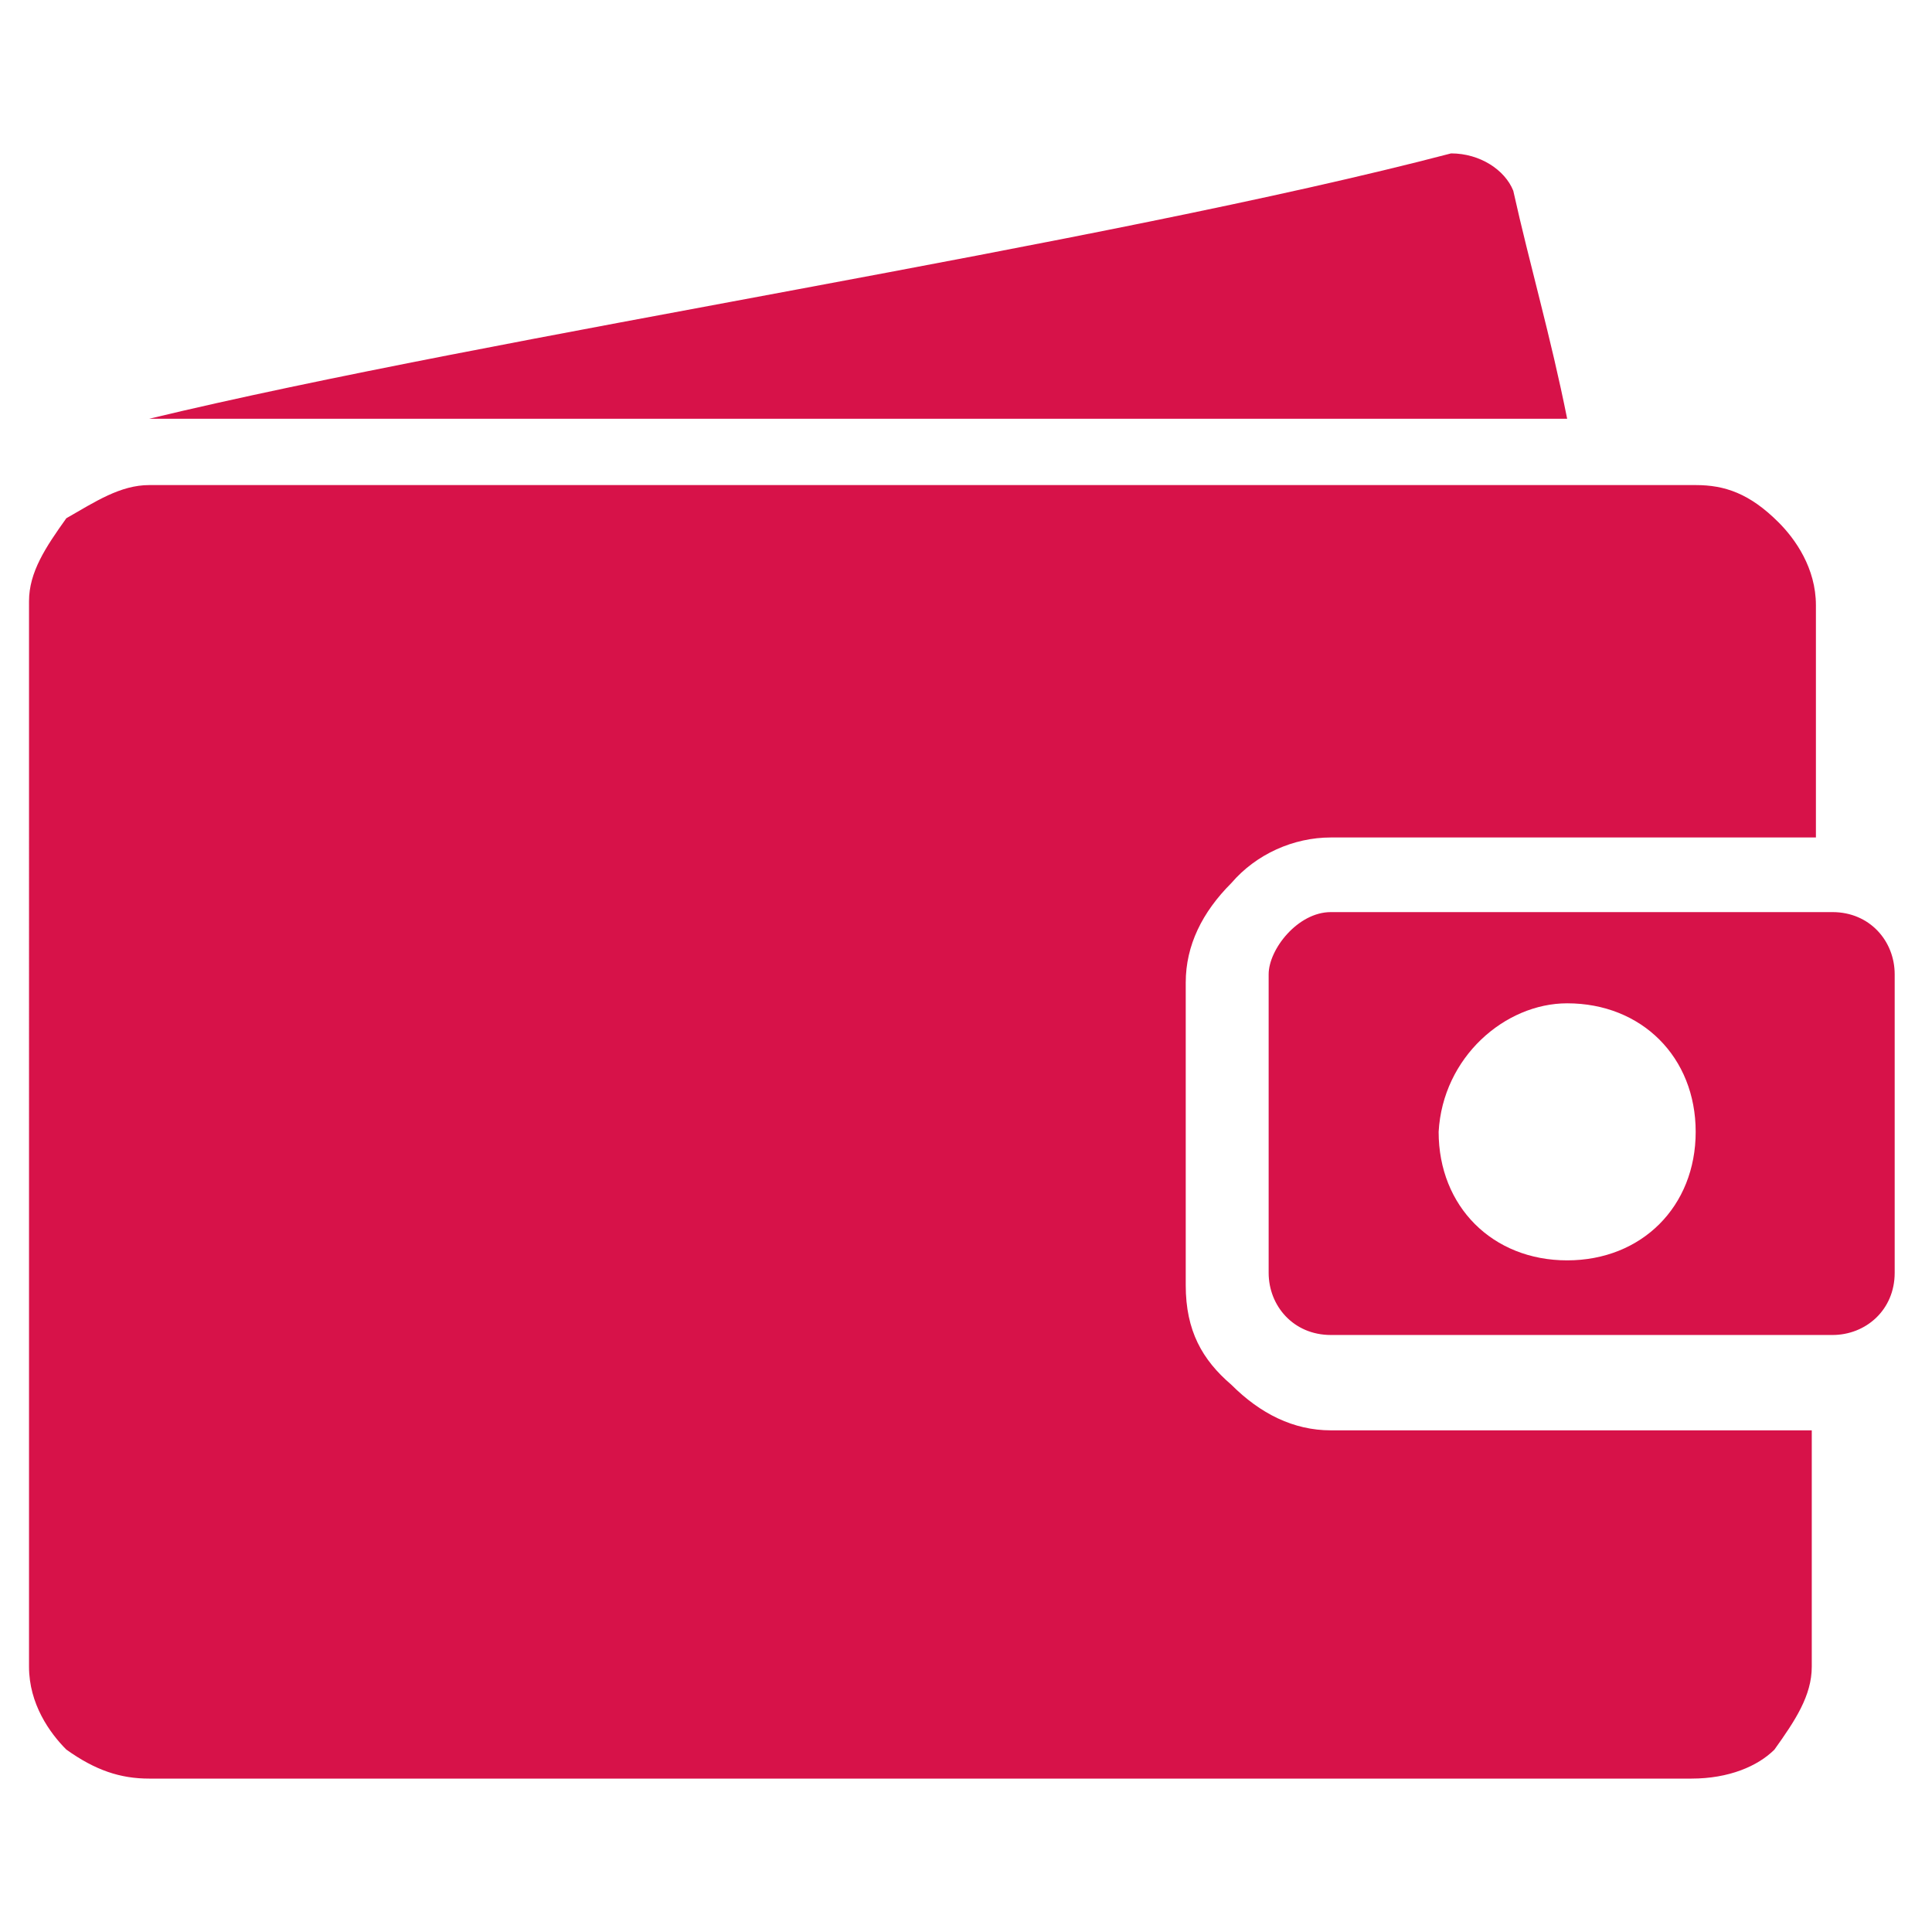 <?xml version="1.0" encoding="utf-8"?>
<!-- Generator: Adobe Illustrator 25.0.0, SVG Export Plug-In . SVG Version: 6.00 Build 0)  -->
<svg version="1.1" id="Layer_1" xmlns="http://www.w3.org/2000/svg" xmlns:xlink="http://www.w3.org/1999/xlink" x="0px" y="0px"
	 viewBox="0 0 46.6 46.6" style="enable-background:new 0 0 46.6 46.6;" xml:space="preserve">
<style type="text/css">
	.st0{fill-rule:evenodd;clip-rule:evenodd;fill:#D71249;}
</style>
<g>
	<path class="st0" d="M3.6,11.7h37.3c0.7,0,1.3,0.2,2,0.9c0.4,0.4,0.9,1.1,0.9,2V20v0.2h-0.2H32.1c-0.9,0-1.8,0.4-2.4,1.1
		c-0.7,0.7-1.1,1.5-1.1,2.4V31c0,1.1,0.4,1.8,1.1,2.4c0.7,0.7,1.5,1.1,2.4,1.1h11.4h0.2v0.2v5.5c0,0.7-0.4,1.3-0.9,2
		c-0.4,0.4-1.1,0.7-2,0.7H3.6c-0.7,0-1.3-0.2-2-0.7c-0.4-0.4-0.9-1.1-0.9-2V14.5c0-0.7,0.4-1.3,0.9-2C2.3,12.1,2.9,11.7,3.6,11.7
		L3.6,11.7z M32.1,22h12.1c0.9,0,1.5,0.7,1.5,1.5v7.2c0,0.9-0.7,1.5-1.5,1.5H32.1c-0.9,0-1.5-0.7-1.5-1.5v-7.2
		C30.6,22.9,31.3,22,32.1,22L32.1,22z M3.6,10.1c8.3-2,23-4.2,31.4-6.4c0.7,0,1.3,0.4,1.5,0.9c0.4,1.8,0.9,3.5,1.3,5.5
		C28.6,10.1,12.8,10.1,3.6,10.1L3.6,10.1z M37.8,24.2c1.8,0,3.1,1.3,3.1,3.1s-1.3,3.1-3.1,3.1s-3.1-1.3-3.1-3.1
		C34.8,25.5,36.3,24.2,37.8,24.2L37.8,24.2z"/>
</g>
</svg>
